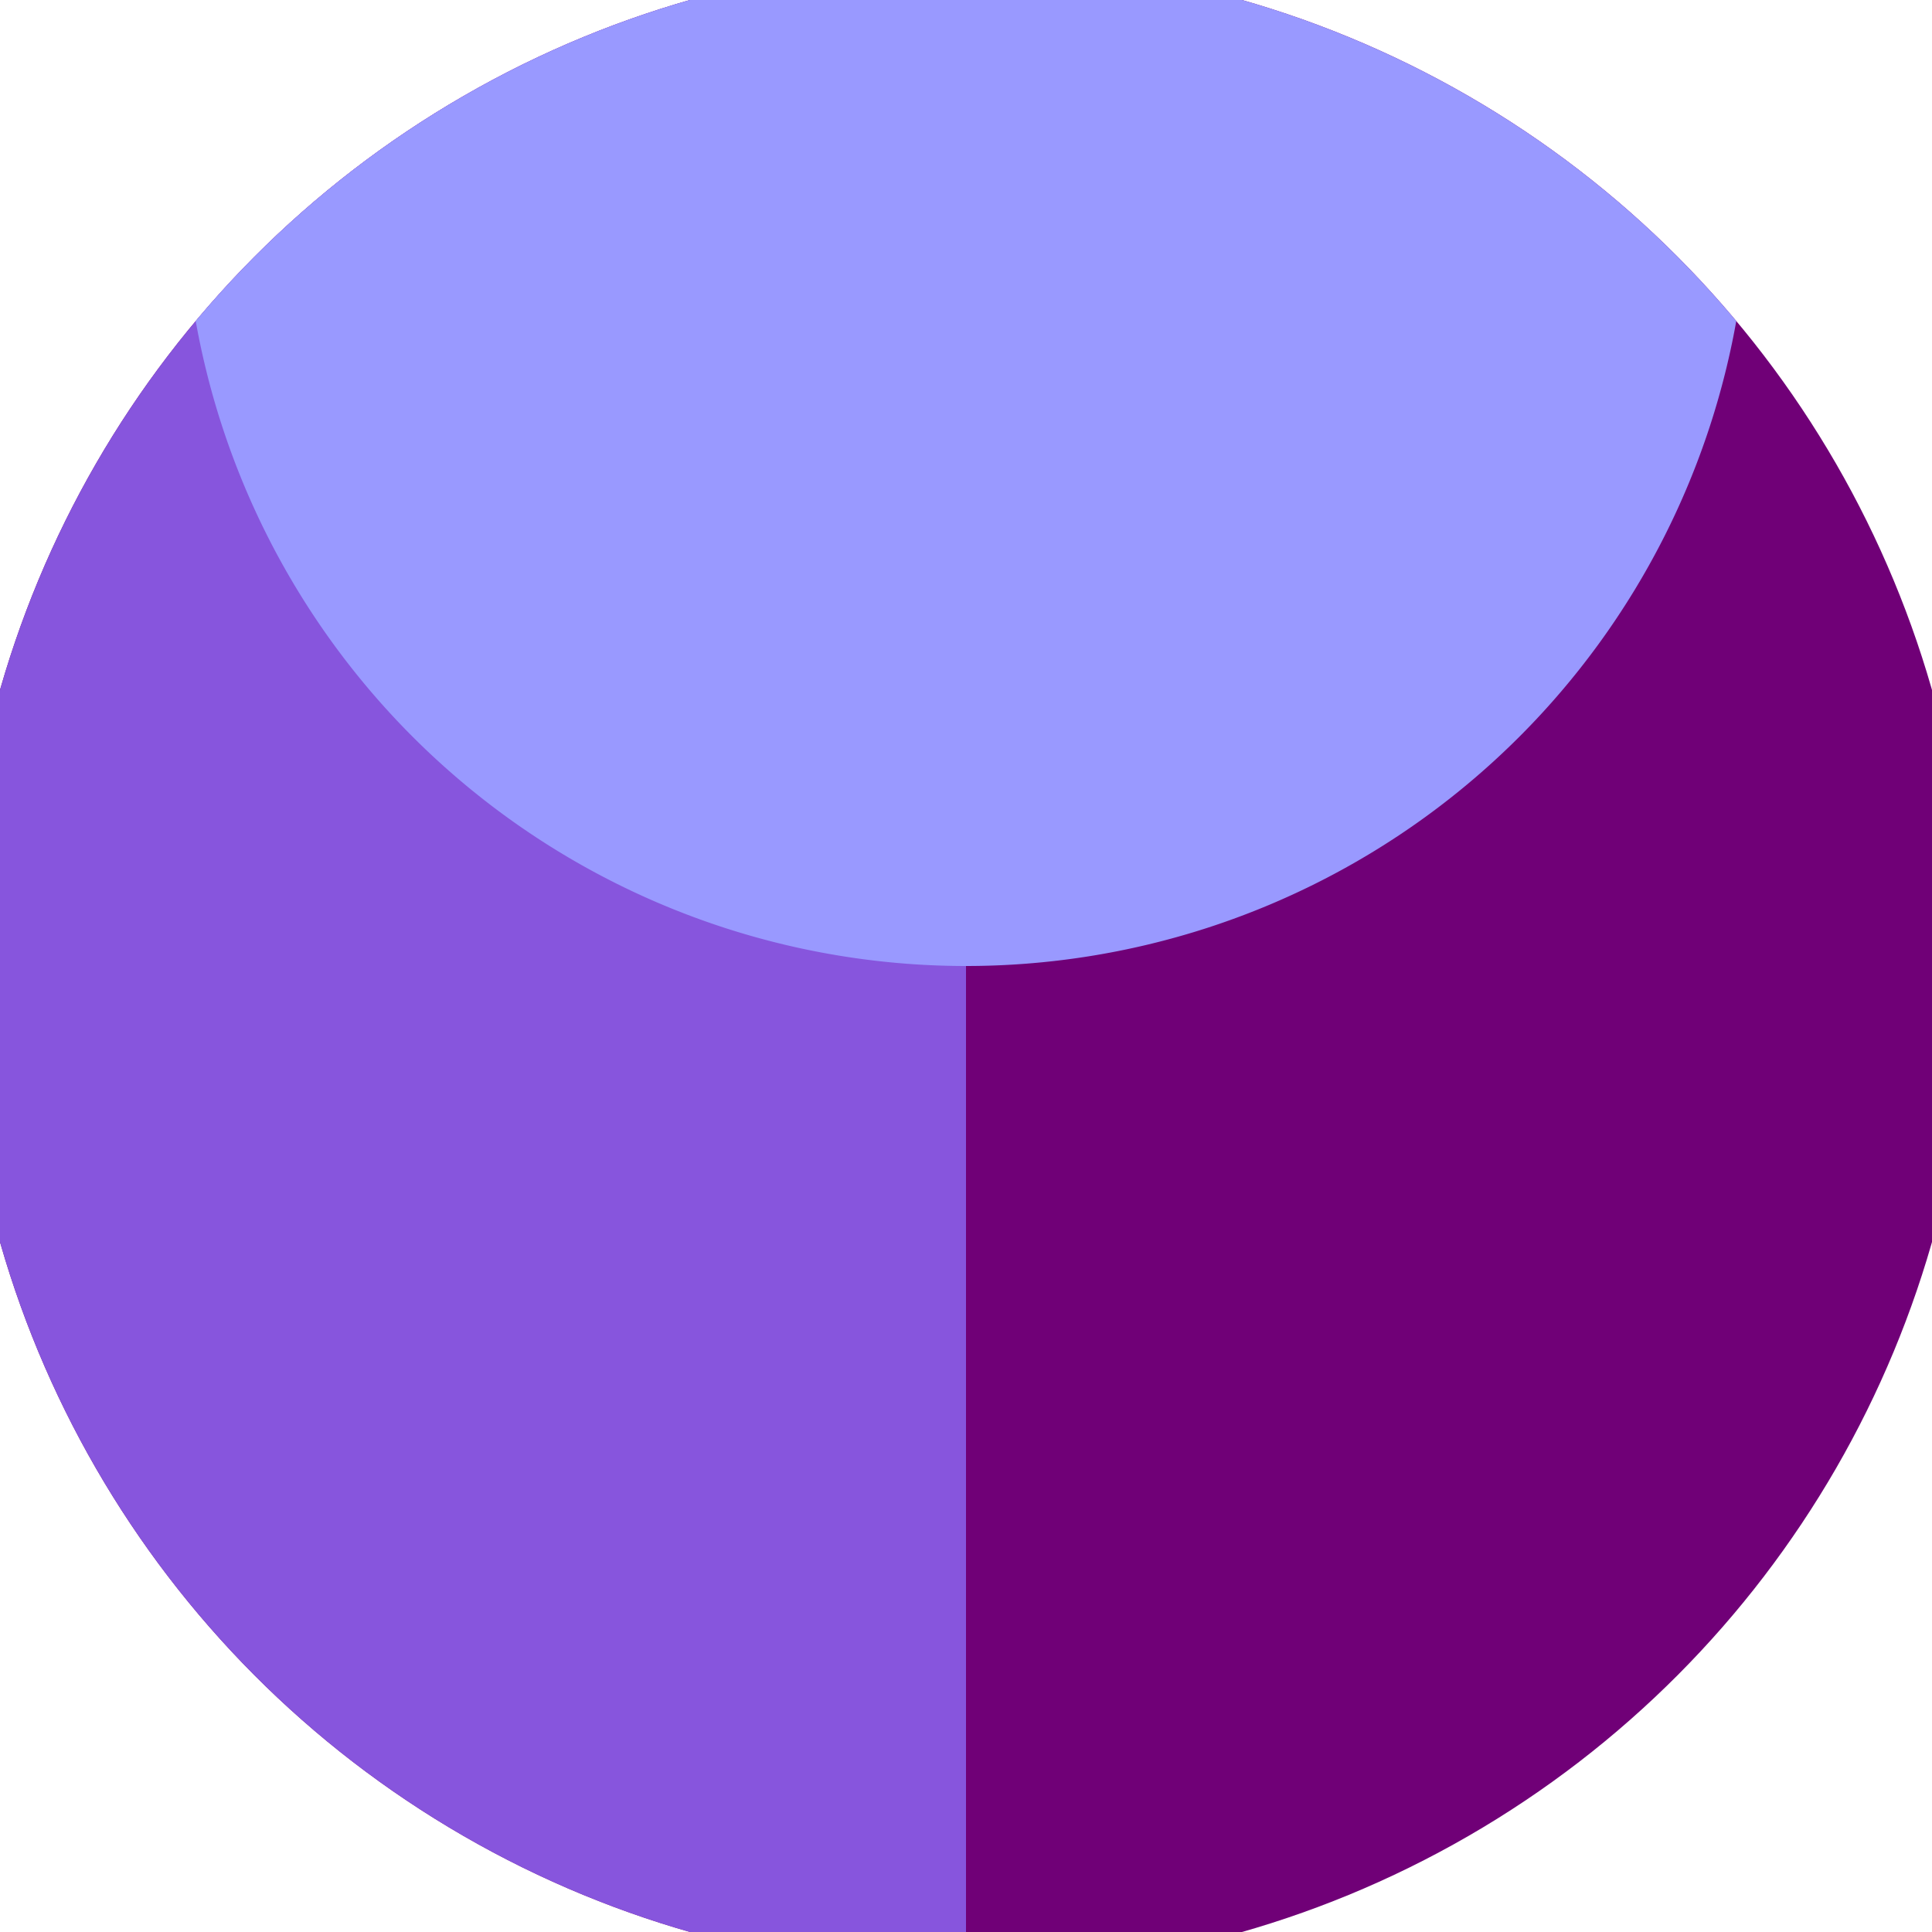<svg xmlns="http://www.w3.org/2000/svg" width="128" height="128" viewBox="0 0 100 100" shape-rendering="geometricPrecision">
                            <defs>
                                <clipPath id="clip">
                                    <circle cx="50" cy="50" r="52" />
                                    <!--<rect x="0" y="0" width="100" height="100"/>-->
                                </clipPath>
                            </defs>
                            <g transform="rotate(0 50 50)">
                            <rect x="0" y="0" width="100" height="100" fill="#700077" clip-path="url(#clip)"/><path d="M 0 0 H 50 V 100 H 0 Z" fill="#8755dd" clip-path="url(#clip)"/><path d="M 9.5 9.5 A 40.5 40.5 0 0 0 90.5 9.5 V 0 H 9.5 Z" fill="#9999ff" clip-path="url(#clip)"/></g></svg>